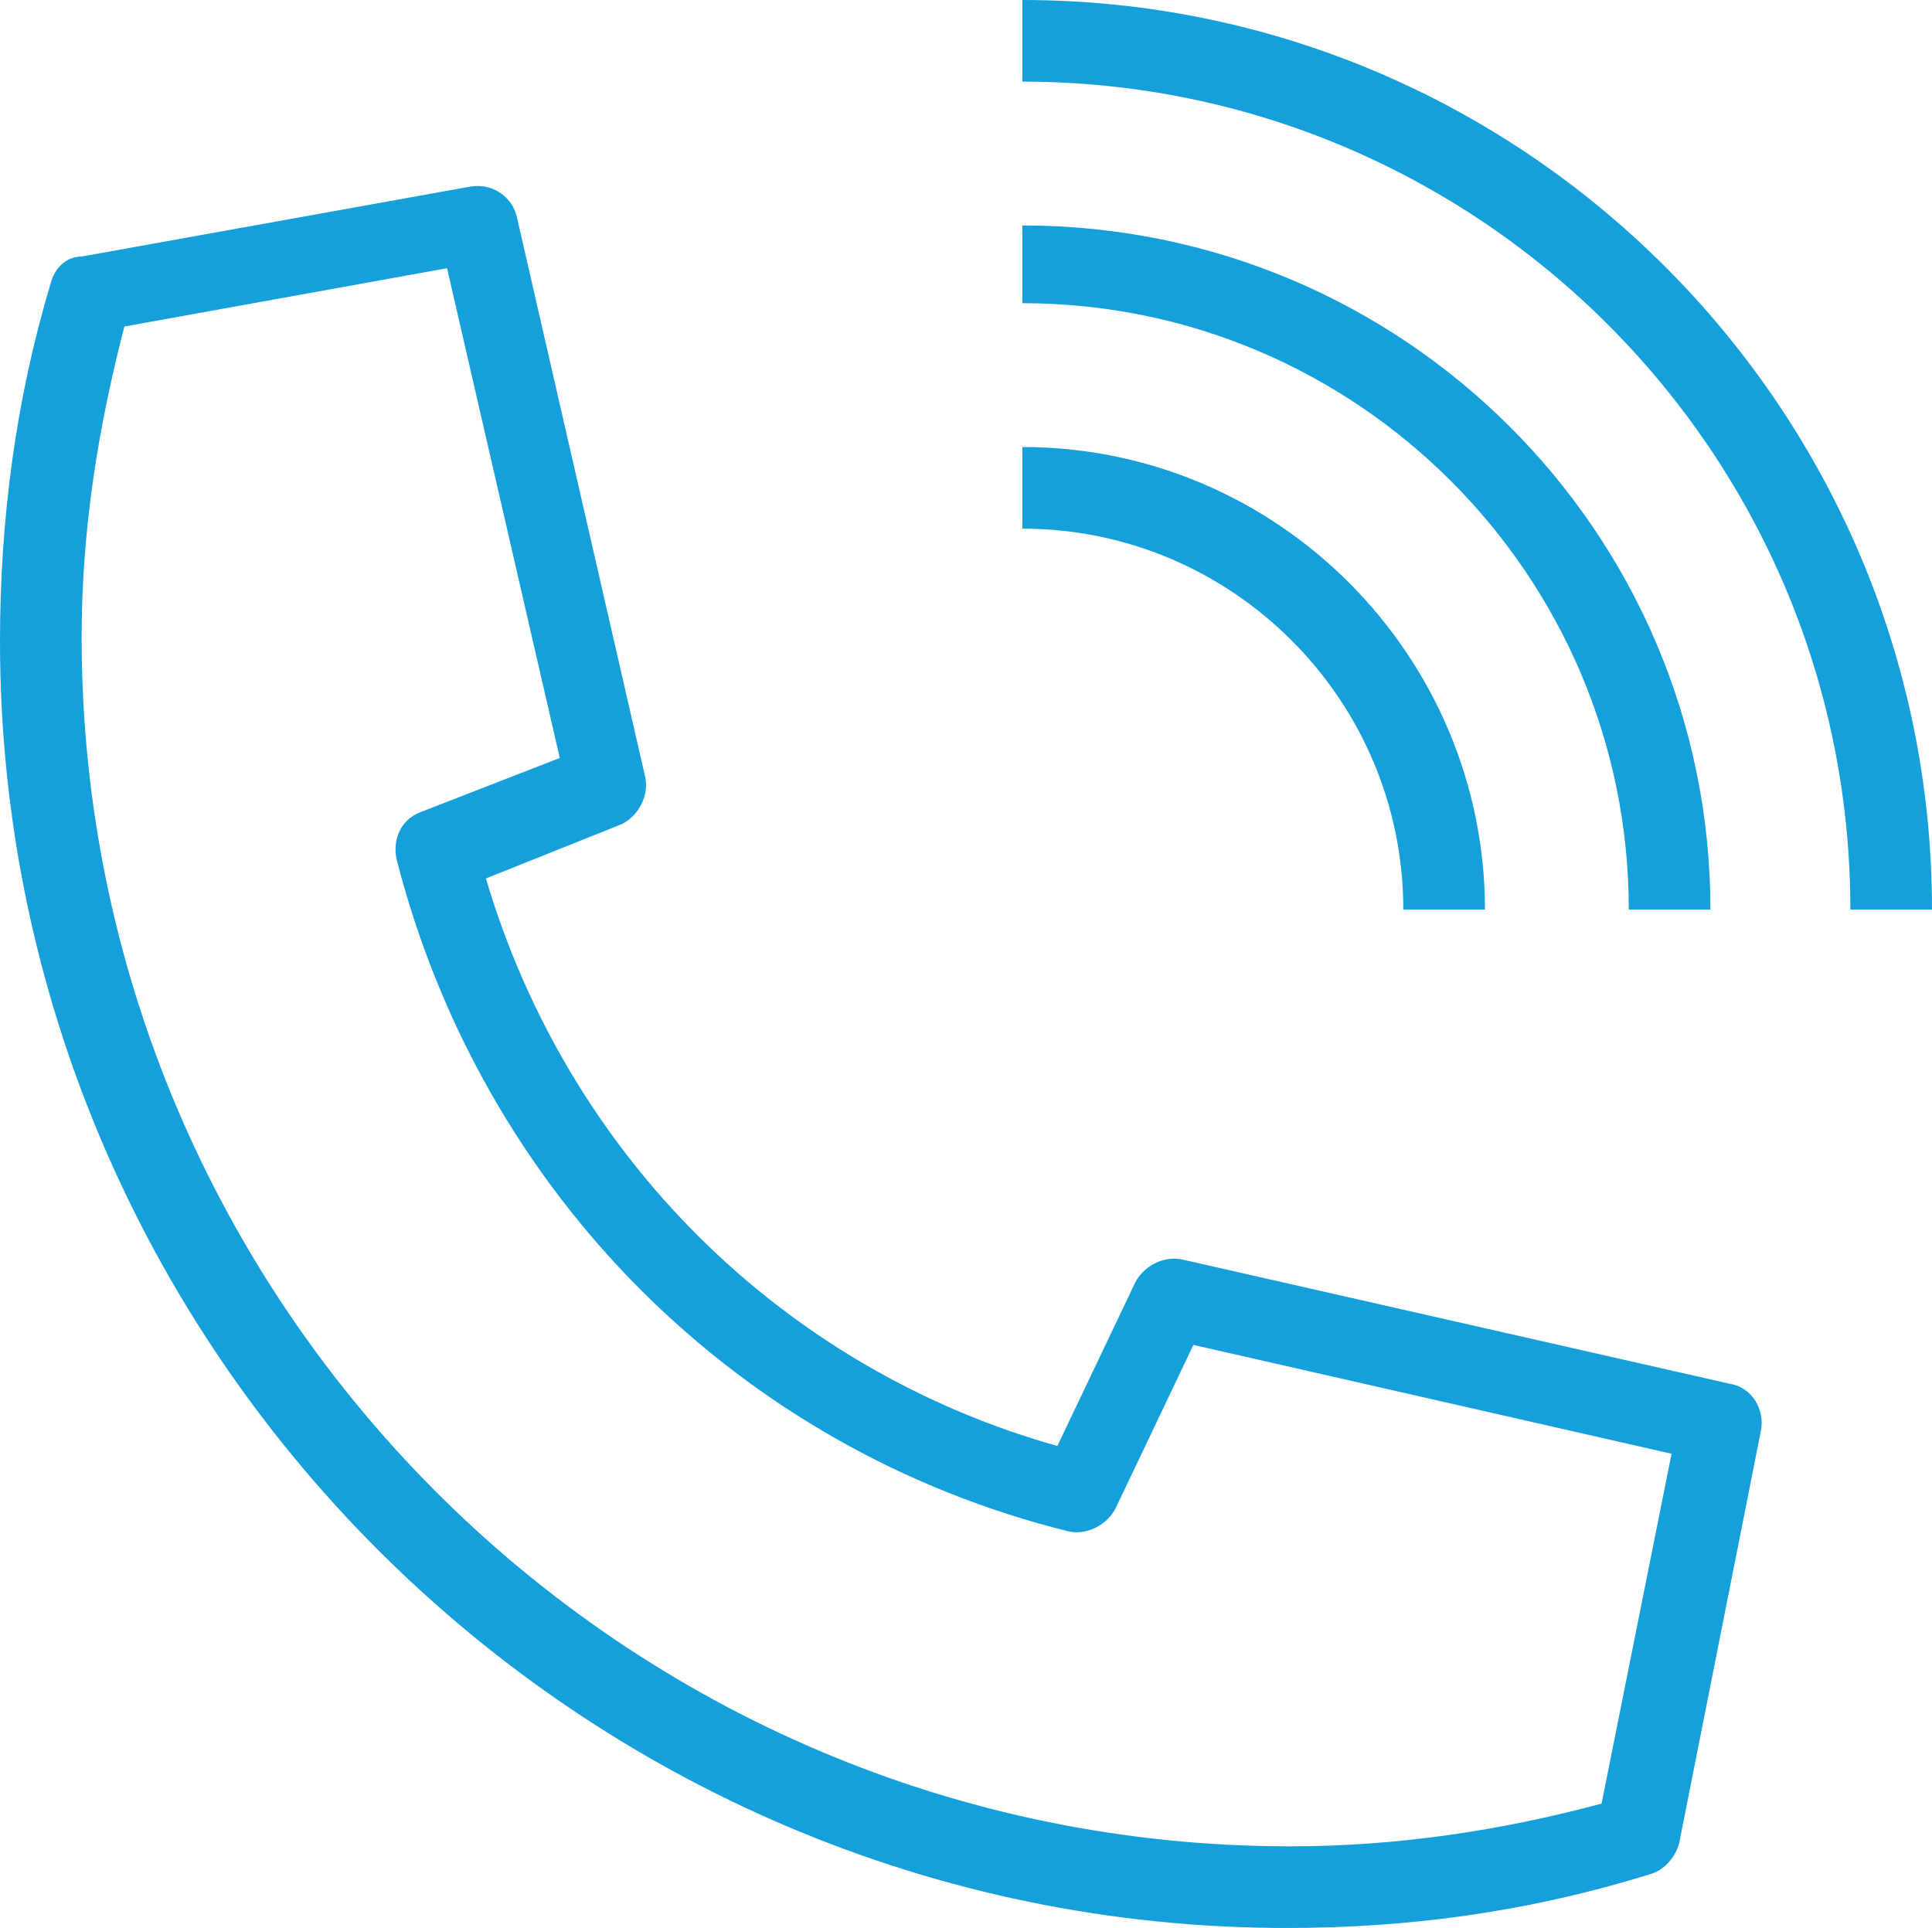 <?xml version="1.0" encoding="utf-8"?>
<!-- Generator: Adobe Illustrator 22.1.0, SVG Export Plug-In . SVG Version: 6.00 Build 0)  -->
<svg version="1.1" id="Layer_1" xmlns="http://www.w3.org/2000/svg" xmlns:xlink="http://www.w3.org/1999/xlink" x="0px" y="0px"
	 width="49.7px" height="49.6px" viewBox="0 0 49.7 49.6" style="enable-background:new 0 0 49.7 49.6;" xml:space="preserve">
<style type="text/css">
	.blue{fill:#16A0DB;}
</style>
<g>
	<g>
		<path class="blue" d="M33.1,49.6C14.9,49.6,0,34.7,0,16.5c0-3.1,0.4-6.2,1.3-9.2c0.1-0.4,0.4-0.7,0.8-0.7l10-1.8
			c0.6-0.1,1.1,0.3,1.2,0.8L16.6,20c0.1,0.5-0.2,1-0.6,1.2l-3.5,1.4c2.1,7.1,7.6,12.6,14.7,14.6l2-4.2c0.2-0.4,0.7-0.7,1.2-0.6
			l14.1,3.2c0.6,0.1,0.9,0.7,0.8,1.2l-2.1,10.6c-0.1,0.4-0.4,0.7-0.7,0.8C39.3,49.2,36.2,49.6,33.1,49.6z M3.2,8.4
			c-0.7,2.7-1.1,5.3-1.1,8c0,17.1,13.9,31.1,31.1,31.1c2.7,0,5.4-0.4,8-1.1l1.8-9l-12.3-2.8l-2,4.2c-0.2,0.4-0.7,0.7-1.2,0.6
			c-8.5-2.1-15.1-8.7-17.3-17.3c-0.1-0.5,0.1-1,0.6-1.2l3.6-1.4L11.5,6.9L3.2,8.4z"/>
	</g>
	<g>
		<g>
			<path class="blue" d="M49.7,23.4h-2.1c0-11.8-9.6-21.3-21.3-21.3V0C39.2,0,49.7,10.5,49.7,23.4z"/>
		</g>
		<g>
			<path class="blue" d="M44,23.4h-2.1c0-8.6-7-15.6-15.6-15.6v-2C36.1,5.8,44,13.7,44,23.4z"/>
		</g>
		<g>
			<path class="blue" d="M38.2,23.4h-2.1c0-5.4-4.4-9.8-9.8-9.8v-2.1C32.9,11.5,38.2,16.9,38.2,23.4z"/>
		</g>
	</g>
</g>
</svg>
